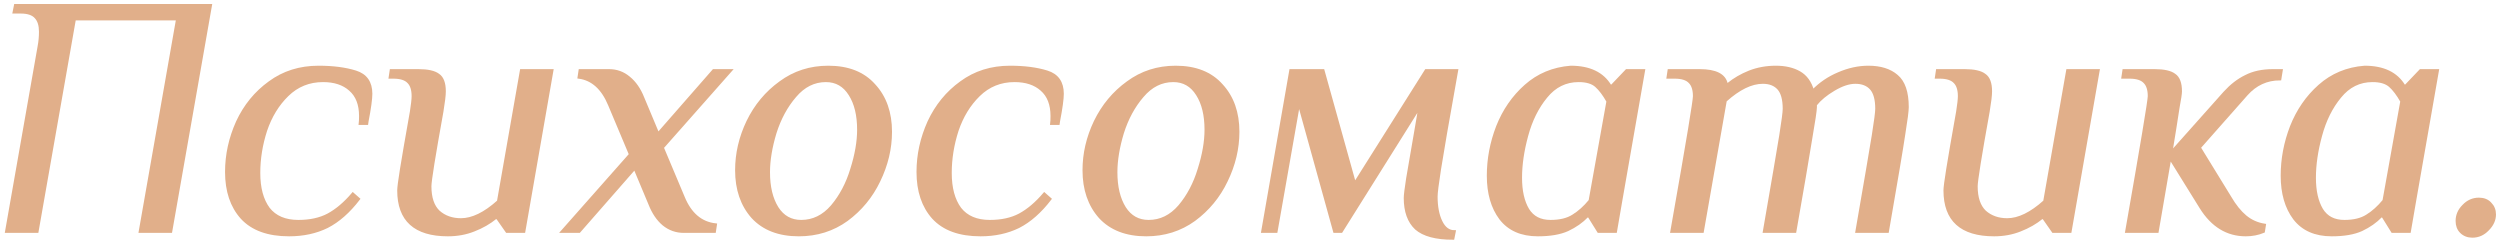 <?xml version="1.0" encoding="UTF-8"?> <svg xmlns="http://www.w3.org/2000/svg" width="1868" height="183" viewBox="0 0 1868 183" fill="none"> <mask id="path-1-outside-1_430_450" maskUnits="userSpaceOnUse" x="-3.235" y="0" width="1872.58" height="184.057" fill="black"> <rect fill="white" x="-3.235" width="1872.58" height="184.057"></rect> <path d="M29.095 34.731C29.777 31.146 30.119 27.475 30.119 23.719C30.119 18.939 29.009 15.354 26.79 12.964C24.57 10.403 20.815 9.123 15.522 9.123H10.401L11.425 4.001H157.39L127.685 173.013H104.638L132.551 14.244H55.727L27.814 173.013H4.767L29.095 34.731Z"></path> <path d="M216.018 175.574C200.312 175.574 188.532 171.306 180.679 162.77C172.997 154.234 169.156 142.796 169.156 128.456C169.156 115.652 171.887 103.189 177.35 91.068C182.984 78.947 191.008 69.131 201.422 61.619C211.836 53.937 224.042 50.096 238.041 50.096C248.796 50.096 258.015 51.291 265.698 53.681C273.38 56.071 277.221 61.534 277.221 70.07C277.221 73.996 276.282 80.825 274.404 90.556L274.148 92.349H269.027C269.197 90.983 269.283 89.105 269.283 86.715C269.283 78.008 266.722 71.435 261.6 66.997C256.649 62.558 249.906 60.339 241.37 60.339C230.956 60.339 222.079 63.924 214.738 71.094C207.568 78.093 202.19 86.885 198.605 97.47C195.19 108.055 193.483 118.639 193.483 129.224C193.483 140.491 195.873 149.369 200.654 155.856C205.604 162.173 213.031 165.331 222.932 165.331C231.639 165.331 239.065 163.709 245.211 160.465C251.528 157.051 257.674 151.844 263.649 144.845L268.002 148.686C260.661 158.246 252.808 165.16 244.443 169.428C236.078 173.526 226.603 175.574 216.018 175.574Z"></path> <path d="M334.679 175.574C310.095 175.574 297.803 164.477 297.803 142.284C297.803 140.235 298.486 134.943 299.852 126.407C301.218 117.871 303.693 103.531 307.278 83.386C308.132 77.923 308.559 74.082 308.559 71.862C308.559 67.082 307.449 63.582 305.23 61.363C303.01 58.973 299.255 57.778 293.962 57.778H291.401L292.17 52.656H312.656C319.656 52.656 324.606 53.766 327.509 55.985C330.582 58.034 332.118 62.131 332.118 68.277C332.118 71.179 331.521 76.216 330.326 83.386C324.35 116.505 321.363 135.114 321.363 139.211C321.363 147.747 323.497 154.064 327.765 158.161C332.203 162.087 337.752 164.051 344.41 164.051C352.946 164.051 362.25 159.527 372.322 150.478L389.48 52.656H412.527L391.528 173.013H378.724L371.554 162.77H370.274C365.664 166.526 360.287 169.599 354.141 171.989C348.166 174.379 341.678 175.574 334.679 175.574Z"></path> <path d="M470.941 115.396L455.32 78.264C450.198 65.972 442.601 59.144 432.529 57.778L433.297 52.656H455.064C460.698 52.656 465.649 54.449 469.917 58.034C474.355 61.619 477.855 66.655 480.416 73.143L491.683 100.031L533.168 52.656H545.972L495.012 110.274L510.633 147.405C515.755 159.868 523.778 166.697 534.705 167.892L533.936 173.013H510.889C505.255 173.013 500.219 171.221 495.781 167.636C491.513 164.051 488.098 159.014 485.537 152.527L474.27 125.639L432.785 173.013H419.981L470.941 115.396Z"></path> <path d="M596.88 175.574C582.027 175.574 570.504 171.135 562.309 162.258C554.285 153.21 550.273 141.516 550.273 127.175C550.273 114.713 553.09 102.592 558.724 90.812C564.528 78.862 572.638 69.131 583.051 61.619C593.465 53.937 605.416 50.096 618.903 50.096C633.755 50.096 645.193 54.62 653.217 63.668C661.412 72.545 665.509 84.154 665.509 98.494C665.509 110.957 662.607 123.163 656.802 135.114C651.168 146.893 643.145 156.624 632.731 164.307C622.317 171.818 610.367 175.574 596.88 175.574ZM598.672 165.331C607.55 165.331 615.232 161.575 621.719 154.064C628.207 146.381 633.072 137.162 636.316 126.407C639.73 115.652 641.437 105.835 641.437 96.958C641.437 86.032 639.303 77.24 635.035 70.582C630.767 63.753 624.792 60.339 617.11 60.339C608.233 60.339 600.55 64.18 594.063 71.862C587.576 79.374 582.625 88.507 579.21 99.263C575.967 110.018 574.345 119.834 574.345 128.712C574.345 139.638 576.479 148.515 580.747 155.344C585.015 162.002 590.99 165.331 598.672 165.331Z"></path> <path d="M732.678 175.574C716.971 175.574 705.192 171.306 697.339 162.77C689.656 154.234 685.815 142.796 685.815 128.456C685.815 115.652 688.547 103.189 694.01 91.068C699.643 78.947 707.667 69.131 718.081 61.619C728.495 53.937 740.701 50.096 754.7 50.096C765.456 50.096 774.675 51.291 782.357 53.681C790.039 56.071 793.88 61.534 793.88 70.07C793.88 73.996 792.942 80.825 791.064 90.556L790.808 92.349H785.686C785.857 90.983 785.942 89.105 785.942 86.715C785.942 78.008 783.381 71.435 778.26 66.997C773.309 62.558 766.565 60.339 758.029 60.339C747.616 60.339 738.738 63.924 731.397 71.094C724.227 78.093 718.849 86.885 715.264 97.47C711.85 108.055 710.143 118.639 710.143 129.224C710.143 140.491 712.533 149.369 717.313 155.856C722.264 162.173 729.69 165.331 739.592 165.331C748.298 165.331 755.725 163.709 761.871 160.465C768.187 157.051 774.333 151.844 780.308 144.845L784.662 148.686C777.321 158.246 769.468 165.16 761.102 169.428C752.737 173.526 743.262 175.574 732.678 175.574Z"></path> <path d="M856.46 175.574C841.607 175.574 830.084 171.135 821.889 162.258C813.865 153.21 809.853 141.516 809.853 127.175C809.853 114.713 812.67 102.592 818.304 90.812C824.108 78.862 832.218 69.131 842.632 61.619C853.045 53.937 864.996 50.096 878.483 50.096C893.335 50.096 904.773 54.62 912.797 63.668C920.992 72.545 925.089 84.154 925.089 98.494C925.089 110.957 922.187 123.163 916.382 135.114C910.749 146.893 902.725 156.624 892.311 164.307C881.897 171.818 869.947 175.574 856.46 175.574ZM858.252 165.331C867.13 165.331 874.812 161.575 881.299 154.064C887.787 146.381 892.652 137.162 895.896 126.407C899.31 115.652 901.018 105.835 901.018 96.958C901.018 86.032 898.884 77.24 894.616 70.582C890.348 63.753 884.372 60.339 876.69 60.339C867.813 60.339 860.13 64.18 853.643 71.862C847.156 79.374 842.205 88.507 838.79 99.263C835.547 110.018 833.925 119.834 833.925 128.712C833.925 139.638 836.059 148.515 840.327 155.344C844.595 162.002 850.57 165.331 858.252 165.331Z"></path> <path d="M1085.73 178.135C1072.92 178.135 1063.7 175.66 1058.07 170.709C1052.61 165.587 1049.88 157.99 1049.88 147.918C1049.88 145.869 1050.47 141.003 1051.67 133.321C1053.03 125.639 1055.25 112.749 1058.33 94.653L1060.89 79.544L1002.24 173.013H997.123L970.491 76.984L953.59 173.013H943.347L964.345 52.656H988.673L1012.23 137.162L1065.5 52.656H1088.54C1081.71 90.727 1077.45 115.31 1075.74 126.407C1074.03 137.333 1073.18 144.162 1073.18 146.893C1073.18 154.405 1074.37 160.636 1076.76 165.587C1079.15 170.538 1082.48 173.013 1086.75 173.013L1085.73 178.135Z"></path> <path d="M1149.08 175.574C1136.79 175.574 1127.48 171.477 1121.17 163.282C1115.02 155.088 1111.95 144.418 1111.95 131.272C1111.95 118.81 1114.25 106.604 1118.86 94.653C1123.64 82.532 1130.64 72.374 1139.86 64.18C1149.25 55.815 1160.52 51.12 1173.66 50.096C1187.66 50.096 1197.48 54.79 1203.11 64.18H1204.39L1215.4 52.656H1228.21L1211.05 150.734L1207.21 173.013H1194.4L1187.23 161.49H1185.95C1182.03 165.587 1177.16 169.001 1171.36 171.733C1165.72 174.294 1158.3 175.574 1149.08 175.574ZM1158.55 165.331C1165.55 165.331 1171.19 163.965 1175.45 161.234C1179.89 158.502 1184.08 154.746 1188 149.966L1201.32 75.703C1198.42 70.582 1195.51 66.741 1192.61 64.18C1189.71 61.619 1185.36 60.339 1179.55 60.339C1169.82 60.339 1161.71 64.35 1155.22 72.374C1148.74 80.227 1143.96 89.873 1140.88 101.311C1137.81 112.579 1136.27 123.078 1136.27 132.809C1136.27 142.711 1138.07 150.649 1141.65 156.624C1145.24 162.429 1150.87 165.331 1158.55 165.331Z"></path> <path d="M1249.05 173.013C1255.54 136.309 1259.97 110.701 1262.36 96.19C1264.75 81.678 1265.95 73.569 1265.95 71.862C1265.95 67.082 1264.84 63.582 1262.62 61.363C1260.4 58.973 1256.65 57.778 1251.35 57.778H1246.23L1247 52.656H1270.05C1282 52.656 1288.66 56.071 1290.02 62.899H1291.3C1295.91 59.144 1301.2 56.071 1307.18 53.681C1313.32 51.291 1319.9 50.096 1326.9 50.096C1333.9 50.096 1339.79 51.461 1344.57 54.193C1349.35 56.924 1352.68 61.534 1354.55 68.021C1360.02 62.387 1366.42 58.034 1373.76 54.961C1381.27 51.717 1388.7 50.096 1396.04 50.096C1405.09 50.096 1412.17 52.315 1417.29 56.754C1422.59 61.192 1425.23 68.96 1425.23 80.057C1425.23 82.788 1424.38 89.446 1422.67 100.031C1421.13 110.445 1417.04 134.772 1410.38 173.013H1387.33C1393.82 135.626 1397.92 111.64 1399.62 101.055C1401.33 90.3 1402.18 83.727 1402.18 81.337C1402.18 74.338 1400.82 69.301 1398.09 66.228C1395.36 63.156 1391.43 61.619 1386.31 61.619C1381.53 61.619 1376.15 63.412 1370.17 66.997C1364.37 70.411 1359.85 74.167 1356.6 78.264V80.057C1356.6 82.276 1355.41 90.3 1353.02 104.128C1350.8 117.956 1346.87 140.918 1341.24 173.013H1318.19C1324.68 135.626 1328.77 111.64 1330.48 101.055C1332.19 90.3 1333.04 83.727 1333.04 81.337C1333.04 74.338 1331.68 69.301 1328.95 66.228C1326.21 63.156 1322.29 61.619 1317.17 61.619C1308.63 61.619 1299.33 66.143 1289.25 75.191L1272.1 173.013H1249.05Z"></path> <path d="M1490.04 175.574C1465.45 175.574 1453.16 164.477 1453.16 142.284C1453.16 140.235 1453.84 134.943 1455.21 126.407C1456.57 117.871 1459.05 103.531 1462.63 83.386C1463.49 77.923 1463.92 74.082 1463.92 71.862C1463.92 67.082 1462.81 63.582 1460.59 61.363C1458.37 58.973 1454.61 57.778 1449.32 57.778H1446.76L1447.53 52.656H1468.01C1475.01 52.656 1479.96 53.766 1482.86 55.985C1485.94 58.034 1487.47 62.131 1487.47 68.277C1487.47 71.179 1486.88 76.216 1485.68 83.386C1479.71 116.505 1476.72 135.114 1476.72 139.211C1476.72 147.747 1478.85 154.064 1483.12 158.161C1487.56 162.087 1493.11 164.051 1499.77 164.051C1508.3 164.051 1517.61 159.527 1527.68 150.478L1544.84 52.656H1567.88L1546.88 173.013H1534.08L1526.91 162.77H1525.63C1521.02 166.526 1515.64 169.599 1509.5 171.989C1503.52 174.379 1497.03 175.574 1490.04 175.574Z"></path> <path d="M1678.03 175.574C1664.2 175.574 1653.01 168.745 1644.48 155.088L1621.43 117.956L1611.96 173.013H1588.91C1600.18 108.823 1605.81 75.106 1605.81 71.862C1605.81 67.082 1604.7 63.582 1602.48 61.363C1600.26 58.973 1596.51 57.778 1591.21 57.778H1586.09L1586.86 52.656H1609.91C1616.91 52.656 1621.86 53.766 1624.76 55.985C1627.83 58.034 1629.37 62.131 1629.37 68.277C1629.37 69.984 1628.77 73.996 1627.58 80.313C1626.55 86.629 1625.79 91.58 1625.27 95.165L1622.2 114.115L1662.15 69.301C1667.1 63.838 1672.39 59.741 1678.03 57.01C1683.66 54.107 1690.4 52.656 1698.26 52.656H1704.66L1703.63 59.058C1693.73 59.058 1685.37 62.899 1678.54 70.582L1643.45 110.274L1666.25 147.405C1669.83 153.551 1673.67 158.332 1677.77 161.746C1681.87 165.16 1686.65 167.294 1692.11 168.148L1691.34 173.013C1687.24 174.721 1682.81 175.574 1678.03 175.574Z"></path> <path d="M1742.26 175.574C1729.97 175.574 1720.67 171.477 1714.35 163.282C1708.2 155.088 1705.13 144.418 1705.13 131.272C1705.13 118.81 1707.43 106.604 1712.04 94.653C1716.82 82.532 1723.82 72.374 1733.04 64.18C1742.43 55.815 1753.7 51.12 1766.84 50.096C1780.84 50.096 1790.66 54.79 1796.29 64.18H1797.57L1808.59 52.656H1821.39L1804.23 150.734L1800.39 173.013H1787.59L1780.42 161.49H1779.14C1775.21 165.587 1770.34 169.001 1764.54 171.733C1758.91 174.294 1751.48 175.574 1742.26 175.574ZM1751.74 165.331C1758.74 165.331 1764.37 163.965 1768.64 161.234C1773.08 158.502 1777.26 154.746 1781.19 149.966L1794.5 75.703C1791.6 70.582 1788.7 66.741 1785.79 64.18C1782.89 61.619 1778.54 60.339 1772.73 60.339C1763 60.339 1754.89 64.35 1748.41 72.374C1741.92 80.227 1737.14 89.873 1734.07 101.311C1730.99 112.579 1729.46 123.078 1729.46 132.809C1729.46 142.711 1731.25 150.649 1734.83 156.624C1738.42 162.429 1744.05 165.331 1751.74 165.331Z"></path> <path d="M1847.35 176.598C1843.94 176.598 1841.12 175.489 1838.9 173.269C1836.85 171.221 1835.83 168.489 1835.83 165.075C1835.83 160.807 1837.45 157.051 1840.7 153.807C1843.94 150.393 1847.78 148.686 1852.22 148.686C1855.8 148.686 1858.62 149.796 1860.67 152.015C1862.89 154.234 1864 156.966 1864 160.209C1864 164.307 1862.29 168.063 1858.88 171.477C1855.63 174.891 1851.79 176.598 1847.35 176.598Z"></path> </mask> <path d="M29.095 34.731C29.777 31.146 30.119 27.475 30.119 23.719C30.119 18.939 29.009 15.354 26.79 12.964C24.57 10.403 20.815 9.123 15.522 9.123H10.401L11.425 4.001H157.39L127.685 173.013H104.638L132.551 14.244H55.727L27.814 173.013H4.767L29.095 34.731Z" fill="#E1AF8A"></path> <path d="M216.018 175.574C200.312 175.574 188.532 171.306 180.679 162.77C172.997 154.234 169.156 142.796 169.156 128.456C169.156 115.652 171.887 103.189 177.35 91.068C182.984 78.947 191.008 69.131 201.422 61.619C211.836 53.937 224.042 50.096 238.041 50.096C248.796 50.096 258.015 51.291 265.698 53.681C273.38 56.071 277.221 61.534 277.221 70.07C277.221 73.996 276.282 80.825 274.404 90.556L274.148 92.349H269.027C269.197 90.983 269.283 89.105 269.283 86.715C269.283 78.008 266.722 71.435 261.6 66.997C256.649 62.558 249.906 60.339 241.37 60.339C230.956 60.339 222.079 63.924 214.738 71.094C207.568 78.093 202.19 86.885 198.605 97.47C195.19 108.055 193.483 118.639 193.483 129.224C193.483 140.491 195.873 149.369 200.654 155.856C205.604 162.173 213.031 165.331 222.932 165.331C231.639 165.331 239.065 163.709 245.211 160.465C251.528 157.051 257.674 151.844 263.649 144.845L268.002 148.686C260.661 158.246 252.808 165.16 244.443 169.428C236.078 173.526 226.603 175.574 216.018 175.574Z" fill="#E1AF8A"></path> <path d="M334.679 175.574C310.095 175.574 297.803 164.477 297.803 142.284C297.803 140.235 298.486 134.943 299.852 126.407C301.218 117.871 303.693 103.531 307.278 83.386C308.132 77.923 308.559 74.082 308.559 71.862C308.559 67.082 307.449 63.582 305.23 61.363C303.01 58.973 299.255 57.778 293.962 57.778H291.401L292.17 52.656H312.656C319.656 52.656 324.606 53.766 327.509 55.985C330.582 58.034 332.118 62.131 332.118 68.277C332.118 71.179 331.521 76.216 330.326 83.386C324.35 116.505 321.363 135.114 321.363 139.211C321.363 147.747 323.497 154.064 327.765 158.161C332.203 162.087 337.752 164.051 344.41 164.051C352.946 164.051 362.25 159.527 372.322 150.478L389.48 52.656H412.527L391.528 173.013H378.724L371.554 162.77H370.274C365.664 166.526 360.287 169.599 354.141 171.989C348.166 174.379 341.678 175.574 334.679 175.574Z" fill="#E1AF8A"></path> <path d="M470.941 115.396L455.32 78.264C450.198 65.972 442.601 59.144 432.529 57.778L433.297 52.656H455.064C460.698 52.656 465.649 54.449 469.917 58.034C474.355 61.619 477.855 66.655 480.416 73.143L491.683 100.031L533.168 52.656H545.972L495.012 110.274L510.633 147.405C515.755 159.868 523.778 166.697 534.705 167.892L533.936 173.013H510.889C505.255 173.013 500.219 171.221 495.781 167.636C491.513 164.051 488.098 159.014 485.537 152.527L474.27 125.639L432.785 173.013H419.981L470.941 115.396Z" fill="#E1AF8A"></path> <path d="M596.88 175.574C582.027 175.574 570.504 171.135 562.309 162.258C554.285 153.21 550.273 141.516 550.273 127.175C550.273 114.713 553.09 102.592 558.724 90.812C564.528 78.862 572.638 69.131 583.051 61.619C593.465 53.937 605.416 50.096 618.903 50.096C633.755 50.096 645.193 54.62 653.217 63.668C661.412 72.545 665.509 84.154 665.509 98.494C665.509 110.957 662.607 123.163 656.802 135.114C651.168 146.893 643.145 156.624 632.731 164.307C622.317 171.818 610.367 175.574 596.88 175.574ZM598.672 165.331C607.55 165.331 615.232 161.575 621.719 154.064C628.207 146.381 633.072 137.162 636.316 126.407C639.73 115.652 641.437 105.835 641.437 96.958C641.437 86.032 639.303 77.24 635.035 70.582C630.767 63.753 624.792 60.339 617.11 60.339C608.233 60.339 600.55 64.18 594.063 71.862C587.576 79.374 582.625 88.507 579.21 99.263C575.967 110.018 574.345 119.834 574.345 128.712C574.345 139.638 576.479 148.515 580.747 155.344C585.015 162.002 590.99 165.331 598.672 165.331Z" fill="#E1AF8A"></path> <path d="M732.678 175.574C716.971 175.574 705.192 171.306 697.339 162.77C689.656 154.234 685.815 142.796 685.815 128.456C685.815 115.652 688.547 103.189 694.01 91.068C699.643 78.947 707.667 69.131 718.081 61.619C728.495 53.937 740.701 50.096 754.7 50.096C765.456 50.096 774.675 51.291 782.357 53.681C790.039 56.071 793.88 61.534 793.88 70.07C793.88 73.996 792.942 80.825 791.064 90.556L790.808 92.349H785.686C785.857 90.983 785.942 89.105 785.942 86.715C785.942 78.008 783.381 71.435 778.26 66.997C773.309 62.558 766.565 60.339 758.029 60.339C747.616 60.339 738.738 63.924 731.397 71.094C724.227 78.093 718.849 86.885 715.264 97.47C711.85 108.055 710.143 118.639 710.143 129.224C710.143 140.491 712.533 149.369 717.313 155.856C722.264 162.173 729.69 165.331 739.592 165.331C748.298 165.331 755.725 163.709 761.871 160.465C768.187 157.051 774.333 151.844 780.308 144.845L784.662 148.686C777.321 158.246 769.468 165.16 761.102 169.428C752.737 173.526 743.262 175.574 732.678 175.574Z" fill="#E1AF8A"></path> <path d="M856.46 175.574C841.607 175.574 830.084 171.135 821.889 162.258C813.865 153.21 809.853 141.516 809.853 127.175C809.853 114.713 812.67 102.592 818.304 90.812C824.108 78.862 832.218 69.131 842.632 61.619C853.045 53.937 864.996 50.096 878.483 50.096C893.335 50.096 904.773 54.62 912.797 63.668C920.992 72.545 925.089 84.154 925.089 98.494C925.089 110.957 922.187 123.163 916.382 135.114C910.749 146.893 902.725 156.624 892.311 164.307C881.897 171.818 869.947 175.574 856.46 175.574ZM858.252 165.331C867.13 165.331 874.812 161.575 881.299 154.064C887.787 146.381 892.652 137.162 895.896 126.407C899.31 115.652 901.018 105.835 901.018 96.958C901.018 86.032 898.884 77.24 894.616 70.582C890.348 63.753 884.372 60.339 876.69 60.339C867.813 60.339 860.13 64.18 853.643 71.862C847.156 79.374 842.205 88.507 838.79 99.263C835.547 110.018 833.925 119.834 833.925 128.712C833.925 139.638 836.059 148.515 840.327 155.344C844.595 162.002 850.57 165.331 858.252 165.331Z" fill="#E1AF8A"></path> <path d="M1085.73 178.135C1072.92 178.135 1063.7 175.66 1058.07 170.709C1052.61 165.587 1049.88 157.99 1049.88 147.918C1049.88 145.869 1050.47 141.003 1051.67 133.321C1053.03 125.639 1055.25 112.749 1058.33 94.653L1060.89 79.544L1002.24 173.013H997.123L970.491 76.984L953.59 173.013H943.347L964.345 52.656H988.673L1012.23 137.162L1065.5 52.656H1088.54C1081.71 90.727 1077.45 115.31 1075.74 126.407C1074.03 137.333 1073.18 144.162 1073.18 146.893C1073.18 154.405 1074.37 160.636 1076.76 165.587C1079.15 170.538 1082.48 173.013 1086.75 173.013L1085.73 178.135Z" fill="#E1AF8A"></path> <path d="M1149.08 175.574C1136.79 175.574 1127.48 171.477 1121.17 163.282C1115.02 155.088 1111.95 144.418 1111.95 131.272C1111.95 118.81 1114.25 106.604 1118.86 94.653C1123.64 82.532 1130.64 72.374 1139.86 64.18C1149.25 55.815 1160.52 51.12 1173.66 50.096C1187.66 50.096 1197.48 54.79 1203.11 64.18H1204.39L1215.4 52.656H1228.21L1211.05 150.734L1207.21 173.013H1194.4L1187.23 161.49H1185.95C1182.03 165.587 1177.16 169.001 1171.36 171.733C1165.72 174.294 1158.3 175.574 1149.08 175.574ZM1158.55 165.331C1165.55 165.331 1171.19 163.965 1175.45 161.234C1179.89 158.502 1184.08 154.746 1188 149.966L1201.32 75.703C1198.42 70.582 1195.51 66.741 1192.61 64.18C1189.71 61.619 1185.36 60.339 1179.55 60.339C1169.82 60.339 1161.71 64.35 1155.22 72.374C1148.74 80.227 1143.96 89.873 1140.88 101.311C1137.81 112.579 1136.27 123.078 1136.27 132.809C1136.27 142.711 1138.07 150.649 1141.65 156.624C1145.24 162.429 1150.87 165.331 1158.55 165.331Z" fill="#E1AF8A"></path> <path d="M1249.05 173.013C1255.54 136.309 1259.97 110.701 1262.36 96.19C1264.75 81.678 1265.95 73.569 1265.95 71.862C1265.95 67.082 1264.84 63.582 1262.62 61.363C1260.4 58.973 1256.65 57.778 1251.35 57.778H1246.23L1247 52.656H1270.05C1282 52.656 1288.66 56.071 1290.02 62.899H1291.3C1295.91 59.144 1301.2 56.071 1307.18 53.681C1313.32 51.291 1319.9 50.096 1326.9 50.096C1333.9 50.096 1339.79 51.461 1344.57 54.193C1349.35 56.924 1352.68 61.534 1354.55 68.021C1360.02 62.387 1366.42 58.034 1373.76 54.961C1381.27 51.717 1388.7 50.096 1396.04 50.096C1405.09 50.096 1412.17 52.315 1417.29 56.754C1422.59 61.192 1425.23 68.96 1425.23 80.057C1425.23 82.788 1424.38 89.446 1422.67 100.031C1421.13 110.445 1417.04 134.772 1410.38 173.013H1387.33C1393.82 135.626 1397.92 111.64 1399.62 101.055C1401.33 90.3 1402.18 83.727 1402.18 81.337C1402.18 74.338 1400.82 69.301 1398.09 66.228C1395.36 63.156 1391.43 61.619 1386.31 61.619C1381.53 61.619 1376.15 63.412 1370.17 66.997C1364.37 70.411 1359.85 74.167 1356.6 78.264V80.057C1356.6 82.276 1355.41 90.3 1353.02 104.128C1350.8 117.956 1346.87 140.918 1341.24 173.013H1318.19C1324.68 135.626 1328.77 111.64 1330.48 101.055C1332.19 90.3 1333.04 83.727 1333.04 81.337C1333.04 74.338 1331.68 69.301 1328.95 66.228C1326.21 63.156 1322.29 61.619 1317.17 61.619C1308.63 61.619 1299.33 66.143 1289.25 75.191L1272.1 173.013H1249.05Z" fill="#E1AF8A"></path> <path d="M1490.04 175.574C1465.45 175.574 1453.16 164.477 1453.16 142.284C1453.16 140.235 1453.84 134.943 1455.21 126.407C1456.57 117.871 1459.05 103.531 1462.63 83.386C1463.49 77.923 1463.92 74.082 1463.92 71.862C1463.92 67.082 1462.81 63.582 1460.59 61.363C1458.37 58.973 1454.61 57.778 1449.32 57.778H1446.76L1447.53 52.656H1468.01C1475.01 52.656 1479.96 53.766 1482.86 55.985C1485.94 58.034 1487.47 62.131 1487.47 68.277C1487.47 71.179 1486.88 76.216 1485.68 83.386C1479.71 116.505 1476.72 135.114 1476.72 139.211C1476.72 147.747 1478.85 154.064 1483.12 158.161C1487.56 162.087 1493.11 164.051 1499.77 164.051C1508.3 164.051 1517.61 159.527 1527.68 150.478L1544.84 52.656H1567.88L1546.88 173.013H1534.08L1526.91 162.77H1525.63C1521.02 166.526 1515.64 169.599 1509.5 171.989C1503.52 174.379 1497.03 175.574 1490.04 175.574Z" fill="#E1AF8A"></path> <path d="M1678.03 175.574C1664.2 175.574 1653.01 168.745 1644.48 155.088L1621.43 117.956L1611.96 173.013H1588.91C1600.18 108.823 1605.81 75.106 1605.81 71.862C1605.81 67.082 1604.7 63.582 1602.48 61.363C1600.26 58.973 1596.51 57.778 1591.21 57.778H1586.09L1586.86 52.656H1609.91C1616.91 52.656 1621.86 53.766 1624.76 55.985C1627.83 58.034 1629.37 62.131 1629.37 68.277C1629.37 69.984 1628.77 73.996 1627.58 80.313C1626.55 86.629 1625.79 91.58 1625.27 95.165L1622.2 114.115L1662.15 69.301C1667.1 63.838 1672.39 59.741 1678.03 57.01C1683.66 54.107 1690.4 52.656 1698.26 52.656H1704.66L1703.63 59.058C1693.73 59.058 1685.37 62.899 1678.54 70.582L1643.45 110.274L1666.25 147.405C1669.83 153.551 1673.67 158.332 1677.77 161.746C1681.87 165.16 1686.65 167.294 1692.11 168.148L1691.34 173.013C1687.24 174.721 1682.81 175.574 1678.03 175.574Z" fill="#E1AF8A"></path> <path d="M1742.26 175.574C1729.97 175.574 1720.67 171.477 1714.35 163.282C1708.2 155.088 1705.13 144.418 1705.13 131.272C1705.13 118.81 1707.43 106.604 1712.04 94.653C1716.82 82.532 1723.82 72.374 1733.04 64.18C1742.43 55.815 1753.7 51.12 1766.84 50.096C1780.84 50.096 1790.66 54.79 1796.29 64.18H1797.57L1808.59 52.656H1821.39L1804.23 150.734L1800.39 173.013H1787.59L1780.42 161.49H1779.14C1775.21 165.587 1770.34 169.001 1764.54 171.733C1758.91 174.294 1751.48 175.574 1742.26 175.574ZM1751.74 165.331C1758.74 165.331 1764.37 163.965 1768.64 161.234C1773.08 158.502 1777.26 154.746 1781.19 149.966L1794.5 75.703C1791.6 70.582 1788.7 66.741 1785.79 64.18C1782.89 61.619 1778.54 60.339 1772.73 60.339C1763 60.339 1754.89 64.35 1748.41 72.374C1741.92 80.227 1737.14 89.873 1734.07 101.311C1730.99 112.579 1729.46 123.078 1729.46 132.809C1729.46 142.711 1731.25 150.649 1734.83 156.624C1738.42 162.429 1744.05 165.331 1751.74 165.331Z" fill="#E1AF8A"></path> <path d="M1847.35 176.598C1843.94 176.598 1841.12 175.489 1838.9 173.269C1836.85 171.221 1835.83 168.489 1835.83 165.075C1835.83 160.807 1837.45 157.051 1840.7 153.807C1843.94 150.393 1847.78 148.686 1852.22 148.686C1855.8 148.686 1858.62 149.796 1860.67 152.015C1862.89 154.234 1864 156.966 1864 160.209C1864 164.307 1862.29 168.063 1858.88 171.477C1855.63 174.891 1851.79 176.598 1847.35 176.598Z" fill="#E1AF8A"></path> <path d="M29.095 34.731C29.777 31.146 30.119 27.475 30.119 23.719C30.119 18.939 29.009 15.354 26.79 12.964C24.57 10.403 20.815 9.123 15.522 9.123H10.401L11.425 4.001H157.39L127.685 173.013H104.638L132.551 14.244H55.727L27.814 173.013H4.767L29.095 34.731Z" stroke="#E1AF8A" stroke-width="2" mask="url(#path-1-outside-1_430_450)"></path> <path d="M216.018 175.574C200.312 175.574 188.532 171.306 180.679 162.77C172.997 154.234 169.156 142.796 169.156 128.456C169.156 115.652 171.887 103.189 177.35 91.068C182.984 78.947 191.008 69.131 201.422 61.619C211.836 53.937 224.042 50.096 238.041 50.096C248.796 50.096 258.015 51.291 265.698 53.681C273.38 56.071 277.221 61.534 277.221 70.07C277.221 73.996 276.282 80.825 274.404 90.556L274.148 92.349H269.027C269.197 90.983 269.283 89.105 269.283 86.715C269.283 78.008 266.722 71.435 261.6 66.997C256.649 62.558 249.906 60.339 241.37 60.339C230.956 60.339 222.079 63.924 214.738 71.094C207.568 78.093 202.19 86.885 198.605 97.47C195.19 108.055 193.483 118.639 193.483 129.224C193.483 140.491 195.873 149.369 200.654 155.856C205.604 162.173 213.031 165.331 222.932 165.331C231.639 165.331 239.065 163.709 245.211 160.465C251.528 157.051 257.674 151.844 263.649 144.845L268.002 148.686C260.661 158.246 252.808 165.16 244.443 169.428C236.078 173.526 226.603 175.574 216.018 175.574Z" stroke="#E1AF8A" stroke-width="2" mask="url(#path-1-outside-1_430_450)"></path> <path d="M334.679 175.574C310.095 175.574 297.803 164.477 297.803 142.284C297.803 140.235 298.486 134.943 299.852 126.407C301.218 117.871 303.693 103.531 307.278 83.386C308.132 77.923 308.559 74.082 308.559 71.862C308.559 67.082 307.449 63.582 305.23 61.363C303.01 58.973 299.255 57.778 293.962 57.778H291.401L292.17 52.656H312.656C319.656 52.656 324.606 53.766 327.509 55.985C330.582 58.034 332.118 62.131 332.118 68.277C332.118 71.179 331.521 76.216 330.326 83.386C324.35 116.505 321.363 135.114 321.363 139.211C321.363 147.747 323.497 154.064 327.765 158.161C332.203 162.087 337.752 164.051 344.41 164.051C352.946 164.051 362.25 159.527 372.322 150.478L389.48 52.656H412.527L391.528 173.013H378.724L371.554 162.77H370.274C365.664 166.526 360.287 169.599 354.141 171.989C348.166 174.379 341.678 175.574 334.679 175.574Z" stroke="#E1AF8A" stroke-width="2" mask="url(#path-1-outside-1_430_450)"></path> <path d="M470.941 115.396L455.32 78.264C450.198 65.972 442.601 59.144 432.529 57.778L433.297 52.656H455.064C460.698 52.656 465.649 54.449 469.917 58.034C474.355 61.619 477.855 66.655 480.416 73.143L491.683 100.031L533.168 52.656H545.972L495.012 110.274L510.633 147.405C515.755 159.868 523.778 166.697 534.705 167.892L533.936 173.013H510.889C505.255 173.013 500.219 171.221 495.781 167.636C491.513 164.051 488.098 159.014 485.537 152.527L474.27 125.639L432.785 173.013H419.981L470.941 115.396Z" stroke="#E1AF8A" stroke-width="2" mask="url(#path-1-outside-1_430_450)"></path> <path d="M596.88 175.574C582.027 175.574 570.504 171.135 562.309 162.258C554.285 153.21 550.273 141.516 550.273 127.175C550.273 114.713 553.09 102.592 558.724 90.812C564.528 78.862 572.638 69.131 583.051 61.619C593.465 53.937 605.416 50.096 618.903 50.096C633.755 50.096 645.193 54.62 653.217 63.668C661.412 72.545 665.509 84.154 665.509 98.494C665.509 110.957 662.607 123.163 656.802 135.114C651.168 146.893 643.145 156.624 632.731 164.307C622.317 171.818 610.367 175.574 596.88 175.574ZM598.672 165.331C607.55 165.331 615.232 161.575 621.719 154.064C628.207 146.381 633.072 137.162 636.316 126.407C639.73 115.652 641.437 105.835 641.437 96.958C641.437 86.032 639.303 77.24 635.035 70.582C630.767 63.753 624.792 60.339 617.11 60.339C608.233 60.339 600.55 64.18 594.063 71.862C587.576 79.374 582.625 88.507 579.21 99.263C575.967 110.018 574.345 119.834 574.345 128.712C574.345 139.638 576.479 148.515 580.747 155.344C585.015 162.002 590.99 165.331 598.672 165.331Z" stroke="#E1AF8A" stroke-width="2" mask="url(#path-1-outside-1_430_450)"></path> <path d="M732.678 175.574C716.971 175.574 705.192 171.306 697.339 162.77C689.656 154.234 685.815 142.796 685.815 128.456C685.815 115.652 688.547 103.189 694.01 91.068C699.643 78.947 707.667 69.131 718.081 61.619C728.495 53.937 740.701 50.096 754.7 50.096C765.456 50.096 774.675 51.291 782.357 53.681C790.039 56.071 793.88 61.534 793.88 70.07C793.88 73.996 792.942 80.825 791.064 90.556L790.808 92.349H785.686C785.857 90.983 785.942 89.105 785.942 86.715C785.942 78.008 783.381 71.435 778.26 66.997C773.309 62.558 766.565 60.339 758.029 60.339C747.616 60.339 738.738 63.924 731.397 71.094C724.227 78.093 718.849 86.885 715.264 97.47C711.85 108.055 710.143 118.639 710.143 129.224C710.143 140.491 712.533 149.369 717.313 155.856C722.264 162.173 729.69 165.331 739.592 165.331C748.298 165.331 755.725 163.709 761.871 160.465C768.187 157.051 774.333 151.844 780.308 144.845L784.662 148.686C777.321 158.246 769.468 165.16 761.102 169.428C752.737 173.526 743.262 175.574 732.678 175.574Z" stroke="#E1AF8A" stroke-width="2" mask="url(#path-1-outside-1_430_450)"></path> <path d="M856.46 175.574C841.607 175.574 830.084 171.135 821.889 162.258C813.865 153.21 809.853 141.516 809.853 127.175C809.853 114.713 812.67 102.592 818.304 90.812C824.108 78.862 832.218 69.131 842.632 61.619C853.045 53.937 864.996 50.096 878.483 50.096C893.335 50.096 904.773 54.62 912.797 63.668C920.992 72.545 925.089 84.154 925.089 98.494C925.089 110.957 922.187 123.163 916.382 135.114C910.749 146.893 902.725 156.624 892.311 164.307C881.897 171.818 869.947 175.574 856.46 175.574ZM858.252 165.331C867.13 165.331 874.812 161.575 881.299 154.064C887.787 146.381 892.652 137.162 895.896 126.407C899.31 115.652 901.018 105.835 901.018 96.958C901.018 86.032 898.884 77.24 894.616 70.582C890.348 63.753 884.372 60.339 876.69 60.339C867.813 60.339 860.13 64.18 853.643 71.862C847.156 79.374 842.205 88.507 838.79 99.263C835.547 110.018 833.925 119.834 833.925 128.712C833.925 139.638 836.059 148.515 840.327 155.344C844.595 162.002 850.57 165.331 858.252 165.331Z" stroke="#E1AF8A" stroke-width="2" mask="url(#path-1-outside-1_430_450)"></path> <path d="M1085.73 178.135C1072.92 178.135 1063.7 175.66 1058.07 170.709C1052.61 165.587 1049.88 157.99 1049.88 147.918C1049.88 145.869 1050.47 141.003 1051.67 133.321C1053.03 125.639 1055.25 112.749 1058.33 94.653L1060.89 79.544L1002.24 173.013H997.123L970.491 76.984L953.59 173.013H943.347L964.345 52.656H988.673L1012.23 137.162L1065.5 52.656H1088.54C1081.71 90.727 1077.45 115.31 1075.74 126.407C1074.03 137.333 1073.18 144.162 1073.18 146.893C1073.18 154.405 1074.37 160.636 1076.76 165.587C1079.15 170.538 1082.48 173.013 1086.75 173.013L1085.73 178.135Z" stroke="#E1AF8A" stroke-width="2" mask="url(#path-1-outside-1_430_450)"></path> <path d="M1149.08 175.574C1136.79 175.574 1127.48 171.477 1121.17 163.282C1115.02 155.088 1111.95 144.418 1111.95 131.272C1111.95 118.81 1114.25 106.604 1118.86 94.653C1123.64 82.532 1130.64 72.374 1139.86 64.18C1149.25 55.815 1160.52 51.12 1173.66 50.096C1187.66 50.096 1197.48 54.79 1203.11 64.18H1204.39L1215.4 52.656H1228.21L1211.05 150.734L1207.21 173.013H1194.4L1187.23 161.49H1185.95C1182.03 165.587 1177.16 169.001 1171.36 171.733C1165.72 174.294 1158.3 175.574 1149.08 175.574ZM1158.55 165.331C1165.55 165.331 1171.19 163.965 1175.45 161.234C1179.89 158.502 1184.08 154.746 1188 149.966L1201.32 75.703C1198.42 70.582 1195.51 66.741 1192.61 64.18C1189.71 61.619 1185.36 60.339 1179.55 60.339C1169.82 60.339 1161.71 64.35 1155.22 72.374C1148.74 80.227 1143.96 89.873 1140.88 101.311C1137.81 112.579 1136.27 123.078 1136.27 132.809C1136.27 142.711 1138.07 150.649 1141.65 156.624C1145.24 162.429 1150.87 165.331 1158.55 165.331Z" stroke="#E1AF8A" stroke-width="2" mask="url(#path-1-outside-1_430_450)"></path> <path d="M1249.05 173.013C1255.54 136.309 1259.97 110.701 1262.36 96.19C1264.75 81.678 1265.95 73.569 1265.95 71.862C1265.95 67.082 1264.84 63.582 1262.62 61.363C1260.4 58.973 1256.65 57.778 1251.35 57.778H1246.23L1247 52.656H1270.05C1282 52.656 1288.66 56.071 1290.02 62.899H1291.3C1295.91 59.144 1301.2 56.071 1307.18 53.681C1313.32 51.291 1319.9 50.096 1326.9 50.096C1333.9 50.096 1339.79 51.461 1344.57 54.193C1349.35 56.924 1352.68 61.534 1354.55 68.021C1360.02 62.387 1366.42 58.034 1373.76 54.961C1381.27 51.717 1388.7 50.096 1396.04 50.096C1405.09 50.096 1412.17 52.315 1417.29 56.754C1422.59 61.192 1425.23 68.96 1425.23 80.057C1425.23 82.788 1424.38 89.446 1422.67 100.031C1421.13 110.445 1417.04 134.772 1410.38 173.013H1387.33C1393.82 135.626 1397.92 111.64 1399.62 101.055C1401.33 90.3 1402.18 83.727 1402.18 81.337C1402.18 74.338 1400.82 69.301 1398.09 66.228C1395.36 63.156 1391.43 61.619 1386.31 61.619C1381.53 61.619 1376.15 63.412 1370.17 66.997C1364.37 70.411 1359.85 74.167 1356.6 78.264V80.057C1356.6 82.276 1355.41 90.3 1353.02 104.128C1350.8 117.956 1346.87 140.918 1341.24 173.013H1318.19C1324.68 135.626 1328.77 111.64 1330.48 101.055C1332.19 90.3 1333.04 83.727 1333.04 81.337C1333.04 74.338 1331.68 69.301 1328.95 66.228C1326.21 63.156 1322.29 61.619 1317.17 61.619C1308.63 61.619 1299.33 66.143 1289.25 75.191L1272.1 173.013H1249.05Z" stroke="#E1AF8A" stroke-width="2" mask="url(#path-1-outside-1_430_450)"></path> <path d="M1490.04 175.574C1465.45 175.574 1453.16 164.477 1453.16 142.284C1453.16 140.235 1453.84 134.943 1455.21 126.407C1456.57 117.871 1459.05 103.531 1462.63 83.386C1463.49 77.923 1463.92 74.082 1463.92 71.862C1463.92 67.082 1462.81 63.582 1460.59 61.363C1458.37 58.973 1454.61 57.778 1449.32 57.778H1446.76L1447.53 52.656H1468.01C1475.01 52.656 1479.96 53.766 1482.86 55.985C1485.94 58.034 1487.47 62.131 1487.47 68.277C1487.47 71.179 1486.88 76.216 1485.68 83.386C1479.71 116.505 1476.72 135.114 1476.72 139.211C1476.72 147.747 1478.85 154.064 1483.12 158.161C1487.56 162.087 1493.11 164.051 1499.77 164.051C1508.3 164.051 1517.61 159.527 1527.68 150.478L1544.84 52.656H1567.88L1546.88 173.013H1534.08L1526.91 162.77H1525.63C1521.02 166.526 1515.64 169.599 1509.5 171.989C1503.52 174.379 1497.03 175.574 1490.04 175.574Z" stroke="#E1AF8A" stroke-width="2" mask="url(#path-1-outside-1_430_450)"></path> <path d="M1678.03 175.574C1664.2 175.574 1653.01 168.745 1644.48 155.088L1621.43 117.956L1611.96 173.013H1588.91C1600.18 108.823 1605.81 75.106 1605.81 71.862C1605.81 67.082 1604.7 63.582 1602.48 61.363C1600.26 58.973 1596.51 57.778 1591.21 57.778H1586.09L1586.86 52.656H1609.91C1616.91 52.656 1621.86 53.766 1624.76 55.985C1627.83 58.034 1629.37 62.131 1629.37 68.277C1629.37 69.984 1628.77 73.996 1627.58 80.313C1626.55 86.629 1625.79 91.58 1625.27 95.165L1622.2 114.115L1662.15 69.301C1667.1 63.838 1672.39 59.741 1678.03 57.01C1683.66 54.107 1690.4 52.656 1698.26 52.656H1704.66L1703.63 59.058C1693.73 59.058 1685.37 62.899 1678.54 70.582L1643.45 110.274L1666.25 147.405C1669.83 153.551 1673.67 158.332 1677.77 161.746C1681.87 165.16 1686.65 167.294 1692.11 168.148L1691.34 173.013C1687.24 174.721 1682.81 175.574 1678.03 175.574Z" stroke="#E1AF8A" stroke-width="2" mask="url(#path-1-outside-1_430_450)"></path> <path d="M1742.26 175.574C1729.97 175.574 1720.67 171.477 1714.35 163.282C1708.2 155.088 1705.13 144.418 1705.13 131.272C1705.13 118.81 1707.43 106.604 1712.04 94.653C1716.82 82.532 1723.82 72.374 1733.04 64.18C1742.43 55.815 1753.7 51.12 1766.84 50.096C1780.84 50.096 1790.66 54.79 1796.29 64.18H1797.57L1808.59 52.656H1821.39L1804.23 150.734L1800.39 173.013H1787.59L1780.42 161.49H1779.14C1775.21 165.587 1770.34 169.001 1764.54 171.733C1758.91 174.294 1751.48 175.574 1742.26 175.574ZM1751.74 165.331C1758.74 165.331 1764.37 163.965 1768.64 161.234C1773.08 158.502 1777.26 154.746 1781.19 149.966L1794.5 75.703C1791.6 70.582 1788.7 66.741 1785.79 64.18C1782.89 61.619 1778.54 60.339 1772.73 60.339C1763 60.339 1754.89 64.35 1748.41 72.374C1741.92 80.227 1737.14 89.873 1734.07 101.311C1730.99 112.579 1729.46 123.078 1729.46 132.809C1729.46 142.711 1731.25 150.649 1734.83 156.624C1738.42 162.429 1744.05 165.331 1751.74 165.331Z" stroke="#E1AF8A" stroke-width="2" mask="url(#path-1-outside-1_430_450)"></path> <path d="M1847.35 176.598C1843.94 176.598 1841.12 175.489 1838.9 173.269C1836.85 171.221 1835.83 168.489 1835.83 165.075C1835.83 160.807 1837.45 157.051 1840.7 153.807C1843.94 150.393 1847.78 148.686 1852.22 148.686C1855.8 148.686 1858.62 149.796 1860.67 152.015C1862.89 154.234 1864 156.966 1864 160.209C1864 164.307 1862.29 168.063 1858.88 171.477C1855.63 174.891 1851.79 176.598 1847.35 176.598Z" stroke="#E1AF8A" stroke-width="2" mask="url(#path-1-outside-1_430_450)"></path> </svg> 